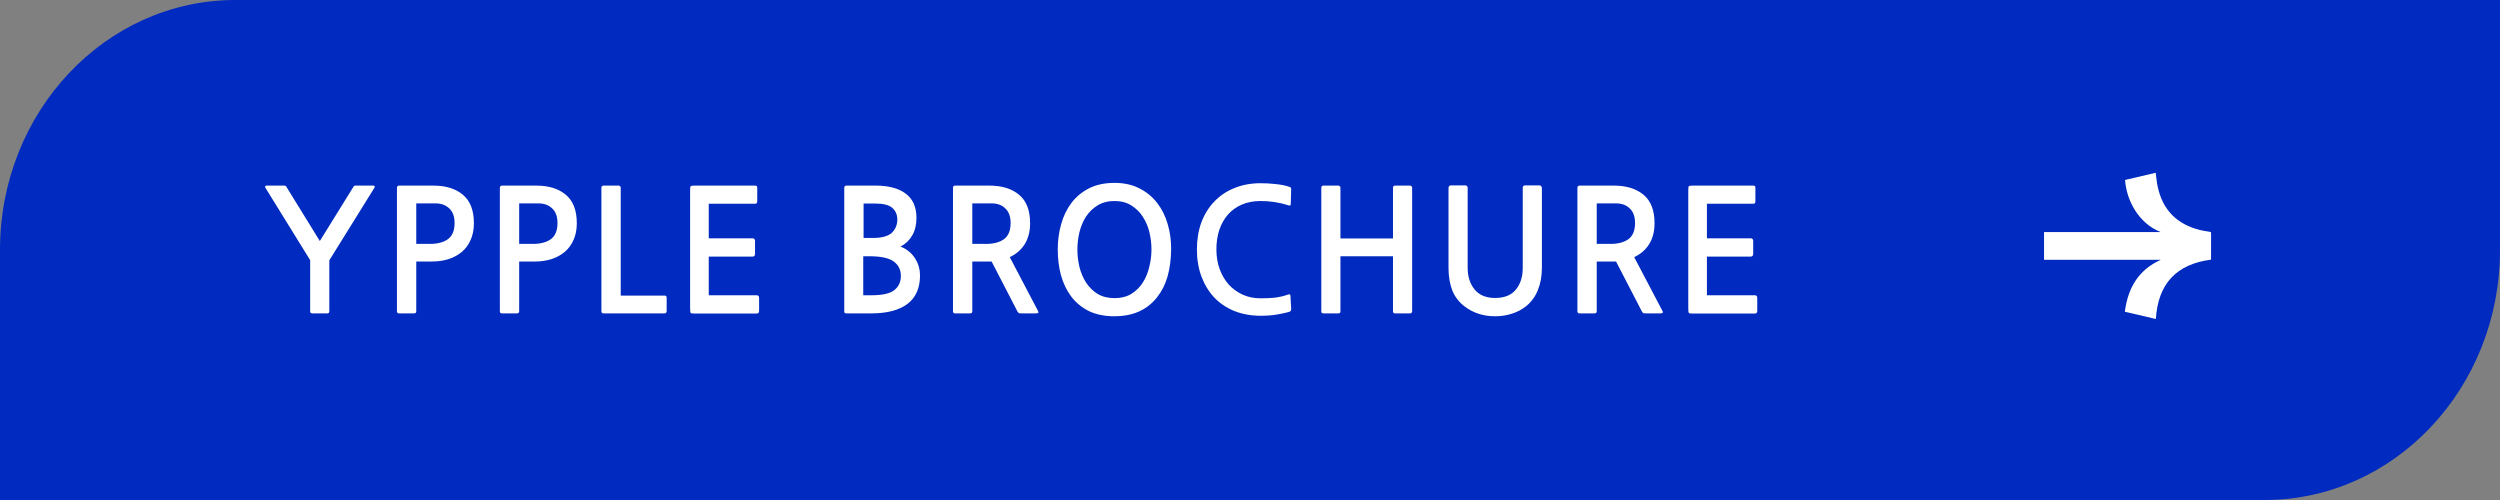 <svg width="295" height="59" viewBox="0 0 295 59" fill="none" xmlns="http://www.w3.org/2000/svg">
<rect x="0" y="0" width="295" height="59" fill="#808080" stroke="none"/>
<path d="M0 59H267.223C282.562 59 295 45.796 295 29.512V0H27.777C12.438 0 0 13.204 0 29.488V59Z" fill="#002AC0"/>
<path d="M38.86 36.74C38.86 36.9 38.78 36.98 38.62 36.98H36.84C36.68 36.98 36.6 36.9 36.6 36.74V30.7L31.32 22.16C31.227 21.987 31.287 21.9 31.5 21.9H33.52C33.653 21.9 33.74 21.94 33.78 22.02L37.74 28.44L41.72 22.02C41.76 21.94 41.847 21.9 41.98 21.9H44C44.213 21.9 44.273 21.987 44.18 22.16L38.86 30.72V36.74ZM49.12 30.86V36.72C49.12 36.893 49.034 36.98 48.86 36.98H47.08C46.92 36.98 46.84 36.893 46.84 36.72V22.14C46.84 22.073 46.86 22.02 46.9 21.98C46.954 21.927 47.014 21.9 47.08 21.9H51.12C52.6 21.9 53.767 22.26 54.62 22.98C55.487 23.7 55.92 24.82 55.92 26.34C55.92 27.073 55.794 27.727 55.54 28.3C55.3 28.86 54.954 29.333 54.5 29.72C54.06 30.093 53.534 30.38 52.92 30.58C52.32 30.767 51.66 30.86 50.94 30.86H49.12ZM49.12 24V28.78H50.74C51.634 28.78 52.34 28.593 52.86 28.22C53.38 27.833 53.64 27.2 53.64 26.32C53.64 25.56 53.434 24.987 53.02 24.6C52.607 24.2 52.067 24 51.4 24H49.12ZM61.263 30.86V36.72C61.263 36.893 61.177 36.98 61.003 36.98H59.223C59.063 36.98 58.983 36.893 58.983 36.72V22.14C58.983 22.073 59.003 22.02 59.043 21.98C59.097 21.927 59.157 21.9 59.223 21.9H63.263C64.743 21.9 65.91 22.26 66.763 22.98C67.63 23.7 68.063 24.82 68.063 26.34C68.063 27.073 67.937 27.727 67.683 28.3C67.443 28.86 67.097 29.333 66.643 29.72C66.203 30.093 65.677 30.38 65.063 30.58C64.463 30.767 63.803 30.86 63.083 30.86H61.263ZM61.263 24V28.78H62.883C63.777 28.78 64.483 28.593 65.003 28.22C65.523 27.833 65.783 27.2 65.783 26.32C65.783 25.56 65.577 24.987 65.163 24.6C64.75 24.2 64.21 24 63.543 24H61.263ZM71.206 36.98C71.14 36.98 71.08 36.96 71.026 36.92C70.986 36.867 70.966 36.807 70.966 36.74V22.14C70.966 22.073 70.986 22.02 71.026 21.98C71.08 21.927 71.14 21.9 71.206 21.9H73.006C73.073 21.9 73.126 21.927 73.166 21.98C73.22 22.02 73.246 22.073 73.246 22.14V34.88H78.426C78.586 34.88 78.666 34.967 78.666 35.14V36.74C78.666 36.807 78.64 36.867 78.586 36.92C78.546 36.96 78.493 36.98 78.426 36.98H71.206ZM81.994 37C81.727 37 81.567 36.98 81.514 36.94C81.46 36.887 81.434 36.713 81.434 36.42V22.44C81.434 22.173 81.454 22.02 81.494 21.98C81.547 21.927 81.7 21.9 81.954 21.9H89.054C89.2 21.9 89.287 21.927 89.314 21.98C89.34 22.02 89.354 22.1 89.354 22.22V23.7C89.354 23.833 89.334 23.927 89.294 23.98C89.254 24.02 89.174 24.04 89.054 24.04H83.634V28.12H88.794C88.994 28.12 89.094 28.227 89.094 28.44V29.94C89.094 30.167 88.994 30.28 88.794 30.28H83.634V34.84H89.294C89.48 34.84 89.574 34.953 89.574 35.18V36.68C89.574 36.893 89.48 37 89.294 37H81.994ZM99.863 36.98C99.703 36.98 99.623 36.913 99.623 36.78V22.18C99.623 21.993 99.703 21.9 99.863 21.9H103.323C104.843 21.9 106.023 22.213 106.863 22.84C107.716 23.467 108.143 24.427 108.143 25.72C108.143 26.52 107.976 27.207 107.643 27.78C107.323 28.34 106.863 28.78 106.263 29.1C106.649 29.247 106.983 29.44 107.263 29.68C107.556 29.92 107.796 30.193 107.983 30.5C108.183 30.807 108.329 31.133 108.423 31.48C108.516 31.813 108.563 32.147 108.563 32.48C108.563 33.987 108.069 35.113 107.083 35.86C106.096 36.607 104.669 36.98 102.803 36.98H99.863ZM101.903 24.02V28.08H102.983C104.036 28.08 104.783 27.88 105.223 27.48C105.663 27.067 105.883 26.54 105.883 25.9C105.883 25.34 105.689 24.887 105.303 24.54C104.916 24.193 104.256 24.02 103.323 24.02H101.903ZM101.863 30.24V34.84H102.843C104.123 34.84 105.016 34.64 105.523 34.24C106.043 33.827 106.303 33.267 106.303 32.56C106.303 31.84 106.023 31.273 105.463 30.86C104.903 30.447 103.956 30.24 102.623 30.24H101.863ZM120.572 36.98C120.425 36.98 120.318 36.973 120.252 36.96C120.198 36.933 120.138 36.873 120.072 36.78L117.012 30.86H114.732V36.72C114.732 36.893 114.645 36.98 114.472 36.98H112.692C112.532 36.98 112.452 36.893 112.452 36.72V22.14C112.452 22.073 112.472 22.02 112.512 21.98C112.565 21.927 112.625 21.9 112.692 21.9H116.732C118.212 21.9 119.385 22.26 120.252 22.98C121.118 23.7 121.552 24.82 121.552 26.34C121.552 27.313 121.338 28.14 120.912 28.82C120.485 29.487 119.898 29.993 119.152 30.34L122.492 36.7C122.598 36.887 122.518 36.98 122.252 36.98H120.572ZM114.732 24V28.78H116.372C117.252 28.78 117.952 28.593 118.472 28.22C118.992 27.833 119.252 27.2 119.252 26.32C119.252 25.56 119.045 24.987 118.632 24.6C118.232 24.2 117.692 24 117.012 24H114.732ZM136.533 35.08C135.933 35.84 135.206 36.407 134.353 36.78C133.513 37.14 132.566 37.32 131.513 37.32C130.34 37.32 129.326 37.113 128.473 36.7C127.633 36.273 126.94 35.7 126.393 34.98C125.86 34.26 125.46 33.427 125.193 32.48C124.94 31.52 124.813 30.507 124.813 29.44C124.813 28.4 124.946 27.407 125.213 26.46C125.48 25.5 125.886 24.66 126.433 23.94C126.98 23.22 127.673 22.647 128.513 22.22C129.353 21.793 130.353 21.58 131.513 21.58C132.646 21.58 133.633 21.8 134.473 22.24C135.313 22.667 136.006 23.24 136.553 23.96C137.113 24.68 137.526 25.513 137.793 26.46C138.073 27.407 138.206 28.4 138.193 29.44C138.18 30.613 138.04 31.673 137.773 32.62C137.506 33.553 137.093 34.373 136.533 35.08ZM131.513 23.72C130.74 23.72 130.073 23.893 129.513 24.24C128.966 24.573 128.513 25.013 128.153 25.56C127.806 26.093 127.546 26.707 127.373 27.4C127.213 28.08 127.133 28.76 127.133 29.44C127.133 30.12 127.213 30.807 127.373 31.5C127.546 32.18 127.806 32.793 128.153 33.34C128.513 33.887 128.966 34.333 129.513 34.68C130.073 35.013 130.74 35.18 131.513 35.18C132.286 35.18 132.946 35.013 133.493 34.68C134.053 34.333 134.506 33.887 134.853 33.34C135.2 32.793 135.453 32.18 135.613 31.5C135.786 30.807 135.873 30.12 135.873 29.44C135.873 28.773 135.793 28.1 135.633 27.42C135.473 26.74 135.213 26.127 134.853 25.58C134.506 25.033 134.053 24.587 133.493 24.24C132.946 23.893 132.286 23.72 131.513 23.72ZM152.055 36.82C151.668 36.927 151.202 37.027 150.655 37.12C150.108 37.213 149.475 37.26 148.755 37.26C147.622 37.26 146.588 37.073 145.655 36.7C144.735 36.327 143.948 35.8 143.295 35.12C142.642 34.427 142.135 33.6 141.775 32.64C141.415 31.68 141.235 30.613 141.235 29.44C141.235 28.28 141.408 27.22 141.755 26.26C142.115 25.3 142.622 24.48 143.275 23.8C143.928 23.107 144.715 22.573 145.635 22.2C146.568 21.813 147.608 21.62 148.755 21.62C149.355 21.62 149.942 21.653 150.515 21.72C151.088 21.773 151.608 21.873 152.075 22.02C152.222 22.06 152.308 22.113 152.335 22.18C152.362 22.233 152.368 22.327 152.355 22.46L152.315 23.94C152.315 24.153 152.282 24.26 152.215 24.26C152.148 24.26 152.035 24.233 151.875 24.18C150.875 23.873 149.835 23.72 148.755 23.72C147.928 23.72 147.188 23.86 146.535 24.14C145.895 24.42 145.348 24.813 144.895 25.32C144.455 25.827 144.115 26.433 143.875 27.14C143.648 27.833 143.535 28.6 143.535 29.44C143.535 30.267 143.662 31.033 143.915 31.74C144.168 32.433 144.522 33.04 144.975 33.56C145.442 34.067 145.988 34.467 146.615 34.76C147.255 35.053 147.962 35.2 148.735 35.2C149.428 35.2 150.015 35.173 150.495 35.12C150.988 35.053 151.442 34.947 151.855 34.8C152.028 34.733 152.142 34.713 152.195 34.74C152.248 34.767 152.275 34.827 152.275 34.92L152.355 36.34C152.368 36.487 152.355 36.593 152.315 36.66C152.288 36.727 152.202 36.78 152.055 36.82ZM156.153 36.98C156.086 36.98 156.026 36.96 155.973 36.92C155.933 36.867 155.913 36.807 155.913 36.74V22.14C155.913 22.073 155.933 22.02 155.973 21.98C156.026 21.927 156.086 21.9 156.153 21.9H157.933C157.999 21.9 158.053 21.927 158.093 21.98C158.146 22.02 158.173 22.073 158.173 22.14V28.14H164.373V22.14C164.373 22.073 164.393 22.02 164.433 21.98C164.486 21.927 164.546 21.9 164.613 21.9H166.393C166.459 21.9 166.513 21.927 166.553 21.98C166.606 22.02 166.633 22.073 166.633 22.14V36.74C166.633 36.807 166.606 36.867 166.553 36.92C166.513 36.96 166.459 36.98 166.393 36.98H164.613C164.453 36.98 164.373 36.9 164.373 36.74V30.24H158.173V36.74C158.173 36.9 158.093 36.98 157.933 36.98H156.153ZM180.044 36.16C179.551 36.547 178.997 36.833 178.384 37.02C177.784 37.22 177.131 37.32 176.424 37.32C175.037 37.32 173.837 36.933 172.824 36.16C172.157 35.653 171.671 35.02 171.364 34.26C171.071 33.487 170.924 32.6 170.924 31.6V22.18C170.924 22.113 170.944 22.047 170.984 21.98C171.037 21.913 171.097 21.88 171.164 21.88H172.944C173.011 21.88 173.064 21.907 173.104 21.96C173.157 22.013 173.184 22.073 173.184 22.14V31.6C173.184 32.64 173.457 33.493 174.004 34.16C174.551 34.827 175.357 35.16 176.424 35.16C177.517 35.16 178.331 34.833 178.864 34.18C179.411 33.527 179.684 32.667 179.684 31.6V22.14C179.684 22.073 179.704 22.013 179.744 21.96C179.797 21.907 179.857 21.88 179.924 21.88H181.704C181.771 21.88 181.824 21.913 181.864 21.98C181.917 22.047 181.944 22.113 181.944 22.18V31.6C181.944 32.587 181.784 33.467 181.464 34.24C181.157 35.013 180.684 35.653 180.044 36.16ZM194.255 36.98C194.108 36.98 194.002 36.973 193.935 36.96C193.882 36.933 193.822 36.873 193.755 36.78L190.695 30.86H188.415V36.72C188.415 36.893 188.328 36.98 188.155 36.98H186.375C186.215 36.98 186.135 36.893 186.135 36.72V22.14C186.135 22.073 186.155 22.02 186.195 21.98C186.248 21.927 186.308 21.9 186.375 21.9H190.415C191.895 21.9 193.068 22.26 193.935 22.98C194.802 23.7 195.235 24.82 195.235 26.34C195.235 27.313 195.022 28.14 194.595 28.82C194.168 29.487 193.582 29.993 192.835 30.34L196.175 36.7C196.282 36.887 196.202 36.98 195.935 36.98H194.255ZM188.415 24V28.78H190.055C190.935 28.78 191.635 28.593 192.155 28.22C192.675 27.833 192.935 27.2 192.935 26.32C192.935 25.56 192.728 24.987 192.315 24.6C191.915 24.2 191.375 24 190.695 24H188.415ZM199.777 37C199.51 37 199.35 36.98 199.297 36.94C199.243 36.887 199.217 36.713 199.217 36.42V22.44C199.217 22.173 199.237 22.02 199.277 21.98C199.33 21.927 199.483 21.9 199.737 21.9H206.837C206.983 21.9 207.07 21.927 207.097 21.98C207.123 22.02 207.137 22.1 207.137 22.22V23.7C207.137 23.833 207.117 23.927 207.077 23.98C207.037 24.02 206.957 24.04 206.837 24.04H201.417V28.12H206.577C206.777 28.12 206.877 28.227 206.877 28.44V29.94C206.877 30.167 206.777 30.28 206.577 30.28H201.417V34.84H207.077C207.263 34.84 207.357 34.953 207.357 35.18V36.68C207.357 36.893 207.263 37 207.077 37H199.777Z" fill="white"/>
<path d="M254.955 27.381C252.332 26.347 250.916 23.61 250.758 21.235C251.964 20.952 253.175 20.669 254.374 20.388C254.448 20.931 254.488 21.461 254.596 21.976C255.176 24.766 256.875 26.46 259.582 27.139C259.963 27.234 260.355 27.284 260.743 27.349C260.836 27.365 260.908 27.367 260.907 27.499C260.902 28.525 260.904 29.55 260.903 30.576C260.903 30.595 260.893 30.615 260.886 30.641C256.841 31.167 254.645 33.466 254.393 37.64C253.179 37.357 251.973 37.074 250.73 36.784C251.091 33.988 252.33 31.847 254.97 30.66C250.371 30.66 245.791 30.66 241.195 30.66C241.195 29.562 241.195 28.485 241.195 27.381C245.779 27.381 250.367 27.381 254.955 27.381Z" fill="white"/>
</svg>
